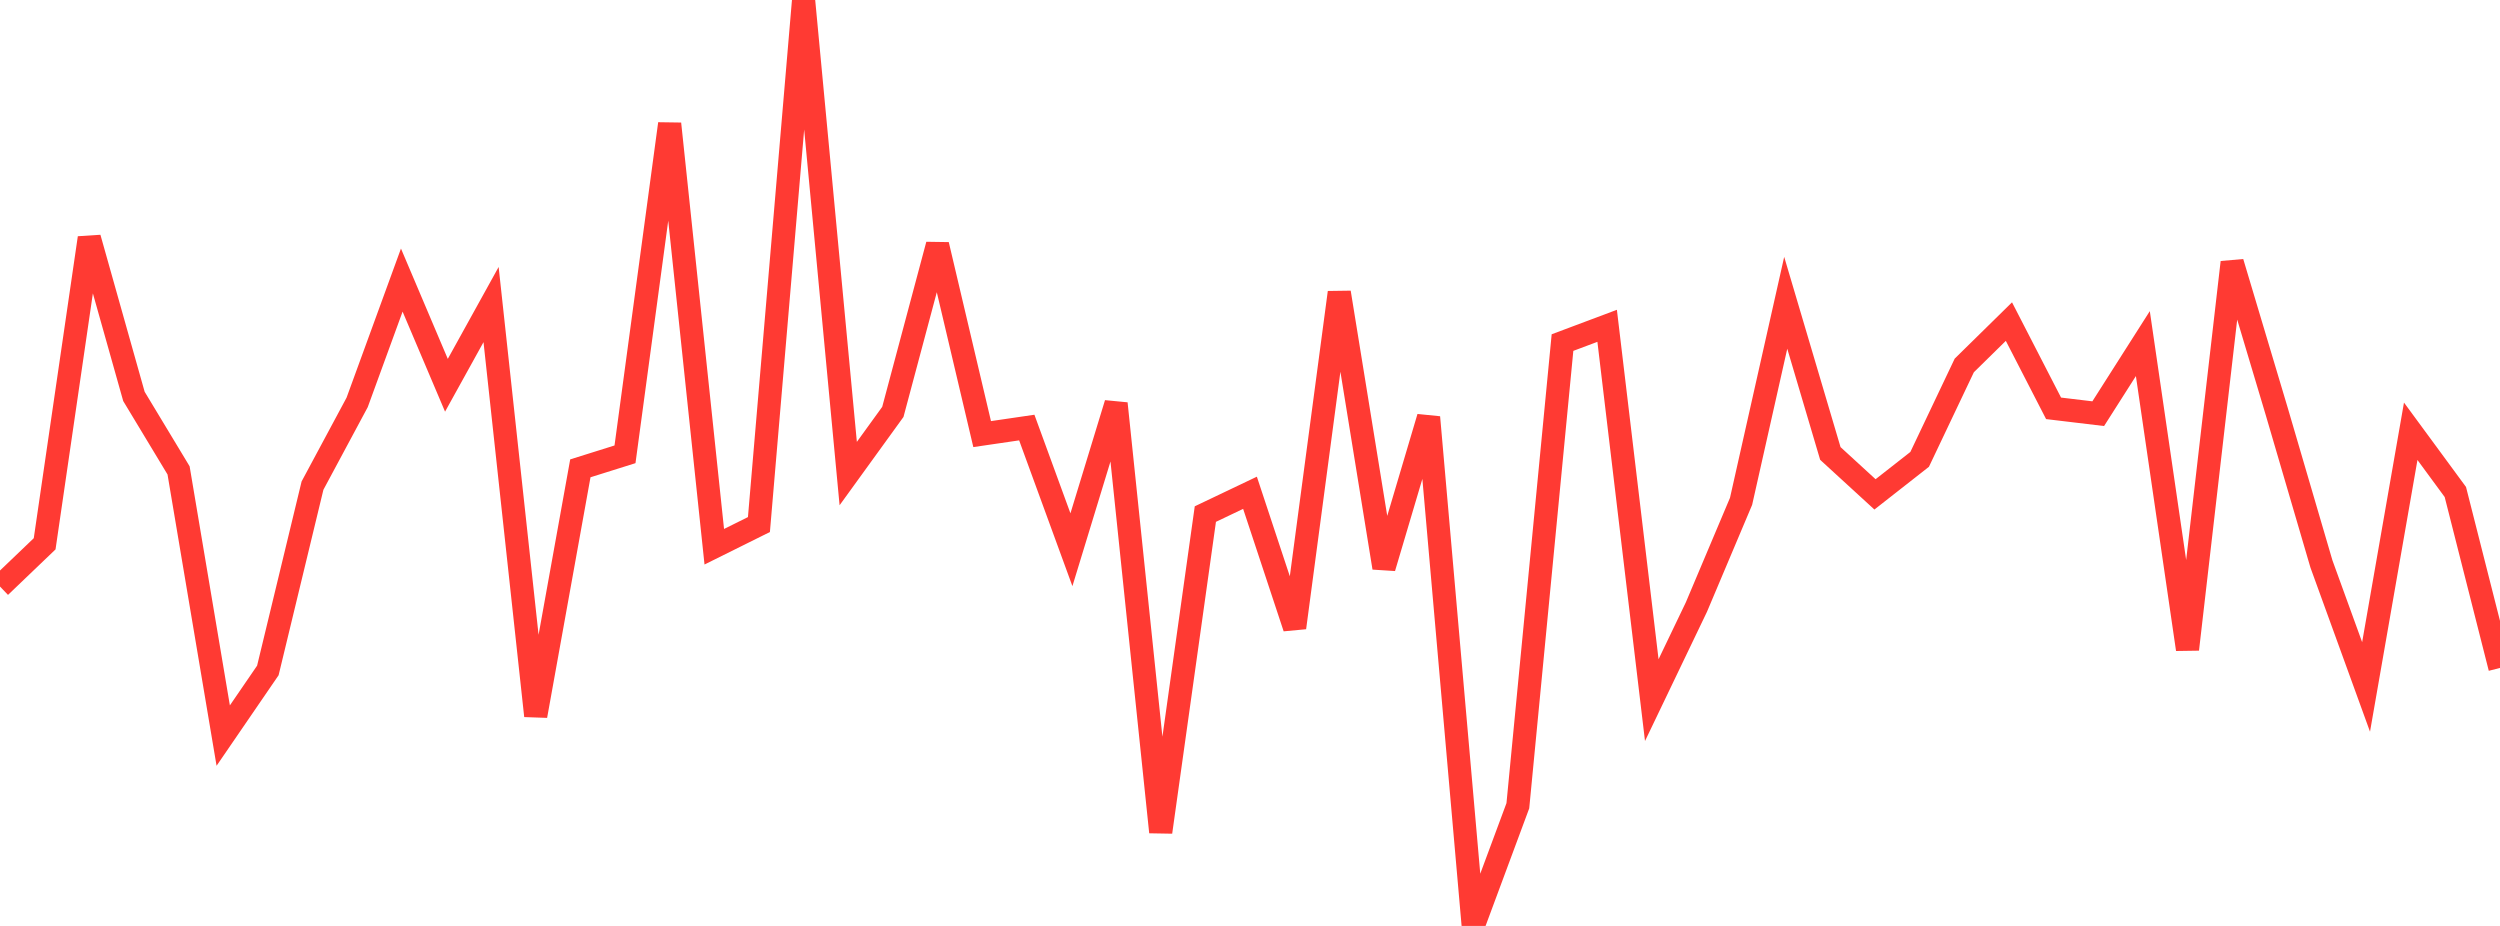 <?xml version="1.0" standalone="no"?>
<!DOCTYPE svg PUBLIC "-//W3C//DTD SVG 1.1//EN" "http://www.w3.org/Graphics/SVG/1.1/DTD/svg11.dtd">

<svg width="135" height="50" viewBox="0 0 135 50" preserveAspectRatio="none" 
  xmlns="http://www.w3.org/2000/svg"
  xmlns:xlink="http://www.w3.org/1999/xlink">


<polyline points="0.0, 31.673 2.411, 29.365 4.821, 12.847 7.232, 21.405 9.643, 25.401 12.054, 39.722 14.464, 36.204 16.875, 26.223 19.286, 21.73 21.696, 15.125 24.107, 20.805 26.518, 16.446 28.929, 38.655 31.339, 25.29 33.75, 24.533 36.161, 6.683 38.571, 29.524 40.982, 28.326 43.393, 0.0 45.804, 25.573 48.214, 22.242 50.625, 13.217 53.036, 23.441 55.446, 23.088 57.857, 29.686 60.268, 21.79 62.679, 44.933 65.089, 27.76 67.5, 26.61 69.911, 33.896 72.321, 15.795 74.732, 30.659 77.143, 22.532 79.554, 50.0 81.964, 43.509 84.375, 18.499 86.786, 17.594 89.196, 37.807 91.607, 32.78 94.018, 27.071 96.429, 16.351 98.839, 24.487 101.25, 26.696 103.661, 24.806 106.071, 19.734 108.482, 17.366 110.893, 22.05 113.304, 22.339 115.714, 18.554 118.125, 35.064 120.536, 14.166 122.946, 22.226 125.357, 30.452 127.768, 37.094 130.179, 23.289 132.589, 26.568 135.0, 36.069" fill="none" stroke="#ff3a33" stroke-width="1.25"/>

</svg>